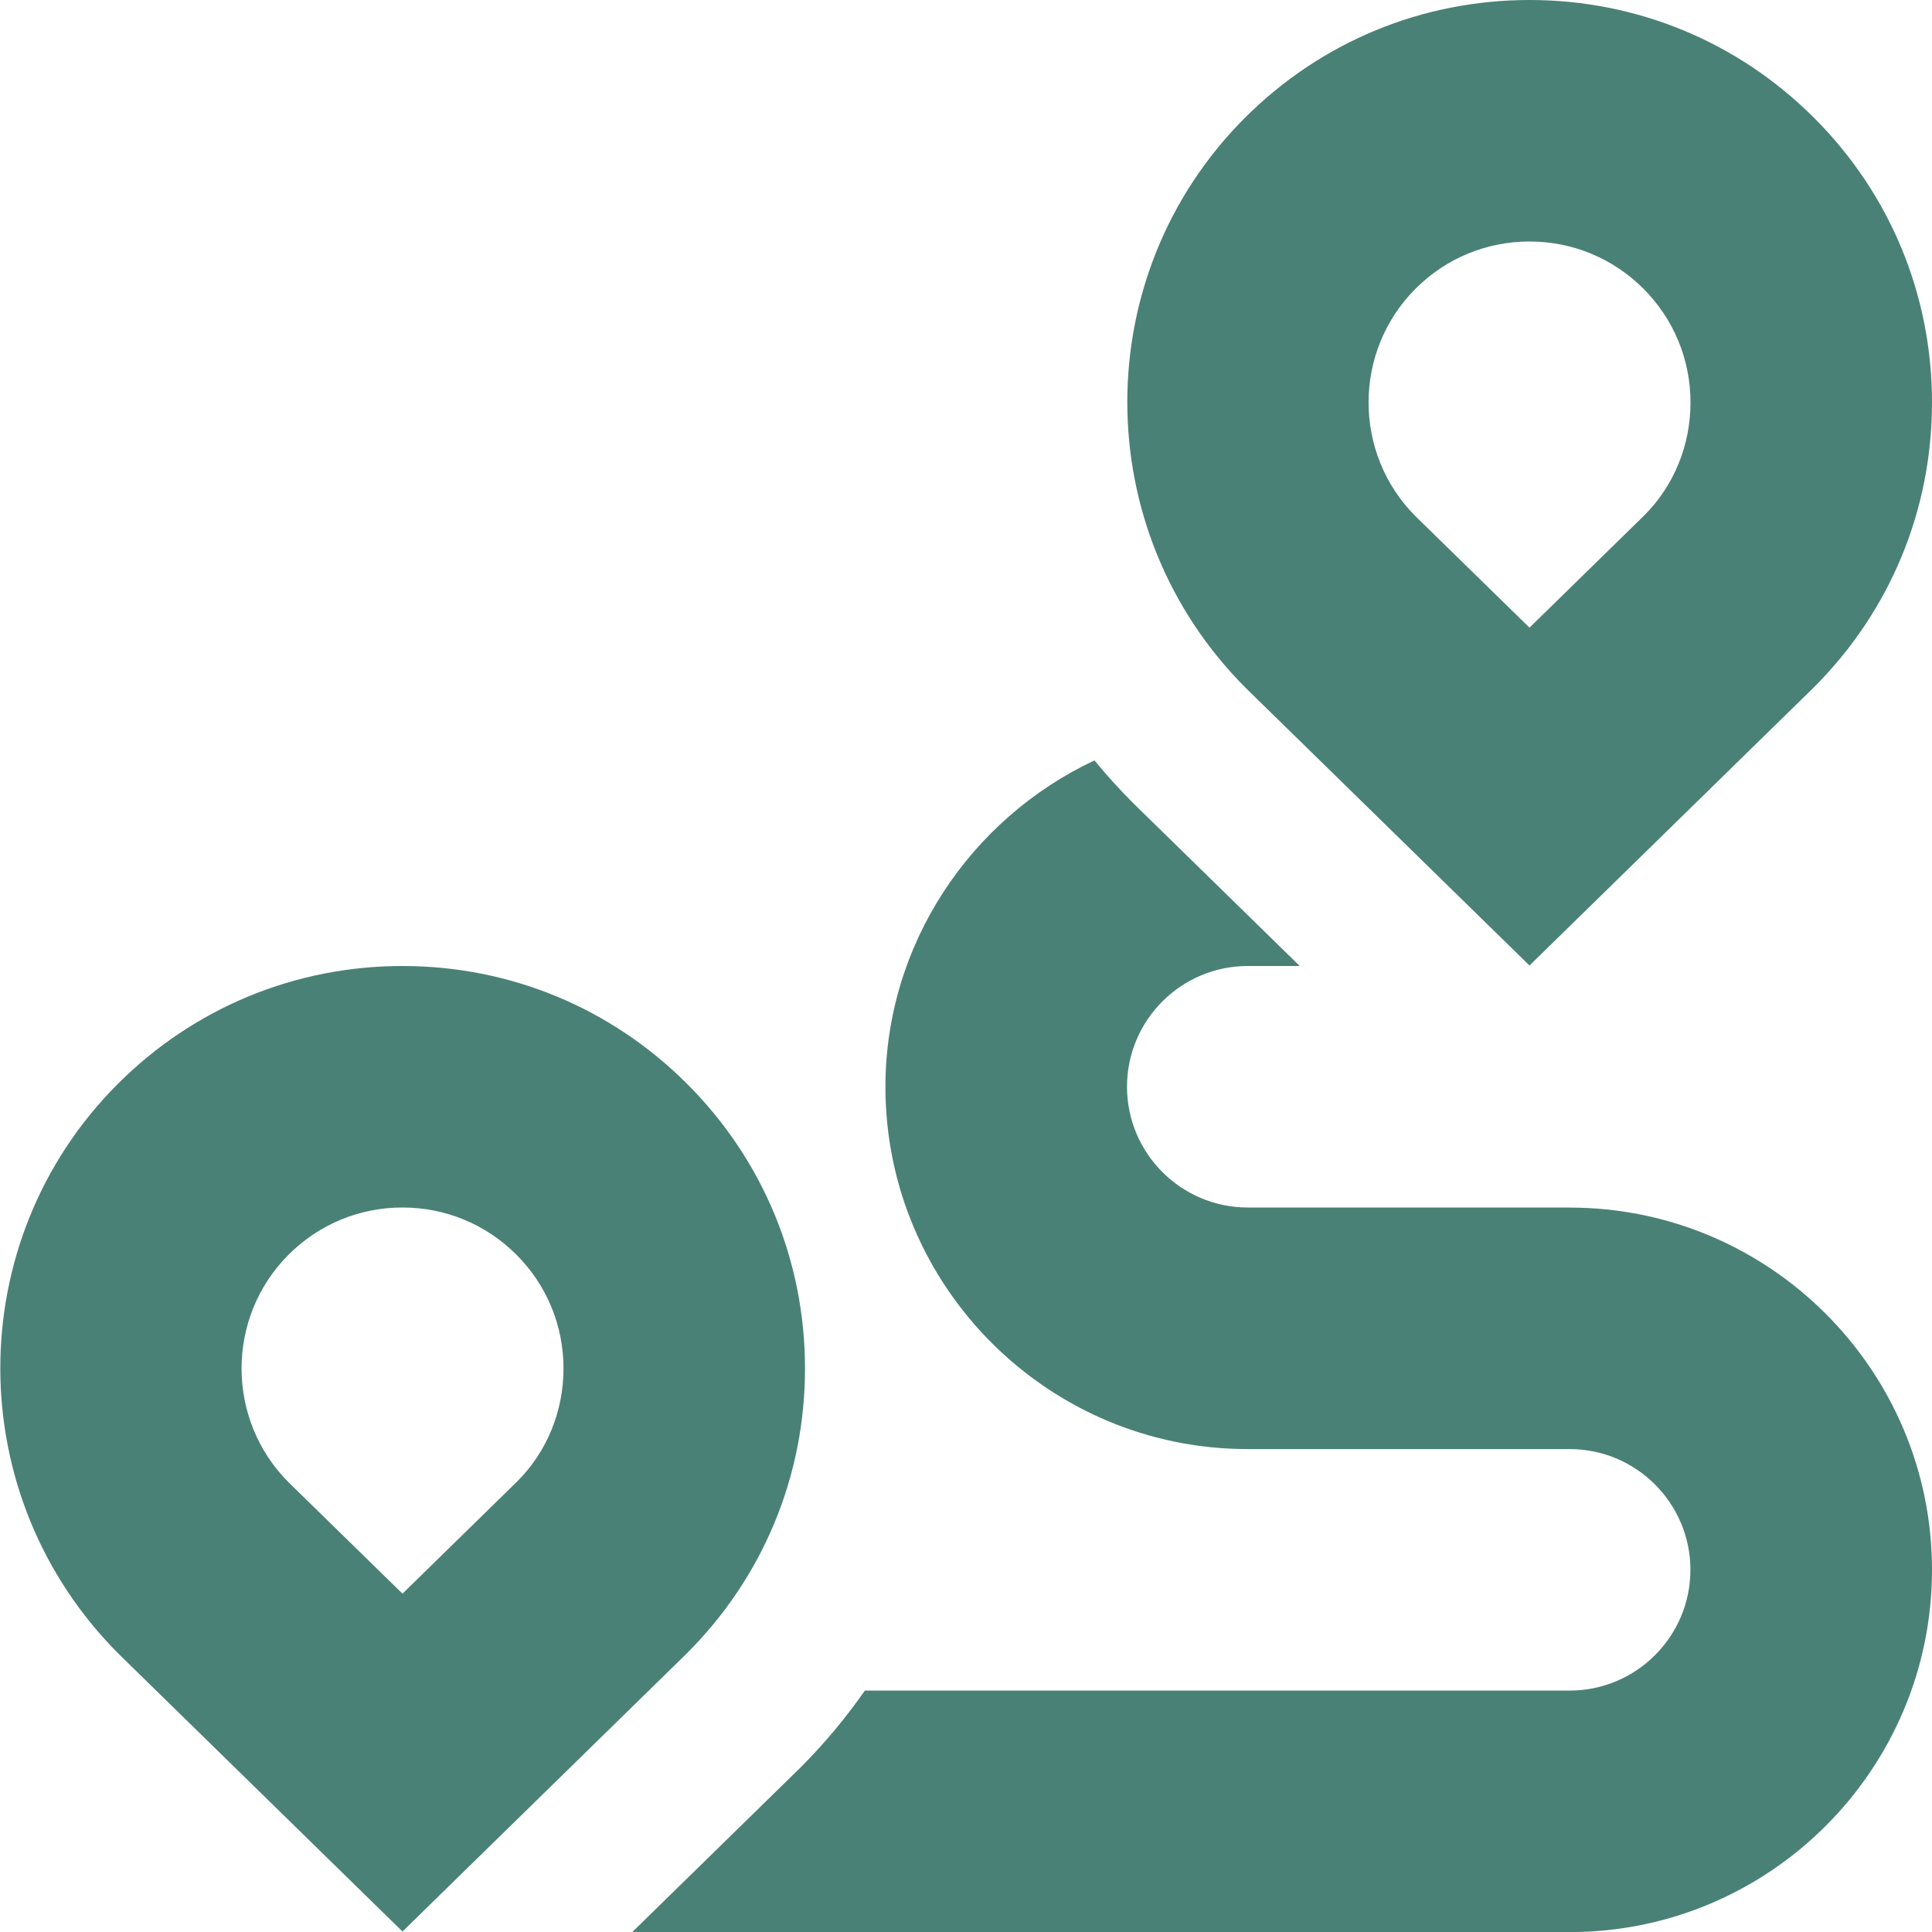 <svg width="24" height="24" viewBox="0 0 24 24" fill="none" xmlns="http://www.w3.org/2000/svg">
<g clip-path="url(#clip0_142_176)">
<path d="M19 11.994L15.476 8.547C13.515 6.586 13.515 3.414 15.464 1.464C16.409 0.52 17.665 0 19 0C20.335 0 21.591 0.52 22.535 1.464C23.48 2.408 24 3.664 24 5C24 6.336 23.48 7.591 22.535 8.536L19 11.994ZM19 3C18.466 3 17.963 3.208 17.585 3.586C16.806 4.365 16.806 5.634 17.585 6.414L19 7.797L20.426 6.402C20.792 6.036 21 5.534 21 5C21 4.466 20.792 3.963 20.414 3.585C20.036 3.208 19.534 3 19 3ZM5 23.994L1.476 20.547C-0.485 18.586 -0.485 15.414 1.464 13.464C2.409 12.52 3.665 12 5 12C6.335 12 7.591 12.52 8.535 13.464C9.48 14.408 10 15.664 10 17C10 18.336 9.48 19.591 8.535 20.536L5 23.994ZM5 15C4.466 15 3.963 15.208 3.585 15.586C2.806 16.365 2.806 17.634 3.585 18.414L5 19.797L6.426 18.402C6.792 18.036 7 17.534 7 17C7 16.466 6.792 15.963 6.414 15.585C6.036 15.208 5.534 15 5 15ZM19.5 15H15.5C14.673 15 14 14.327 14 13.5C14 12.673 14.673 12 15.5 12H16.146L14.077 9.977C13.906 9.806 13.746 9.629 13.596 9.446C12.049 10.173 10.999 11.737 10.999 13.501C10.999 15.982 13.018 18.001 15.499 18.001H19.499C20.326 18.001 20.999 18.674 20.999 19.501C20.999 20.328 20.326 21.001 19.499 21.001H10.744C10.509 21.337 10.245 21.655 9.95 21.951L7.854 24.001H19.5C21.981 24.001 24 21.982 24 19.501C24 17.02 21.981 15.001 19.5 15.001V15Z" fill="#4A8176"/>
</g>
<defs>
<clipPath id="clip0_142_176">
<rect width="24" height="24" fill="white"/>
</clipPath>
</defs>
</svg>

